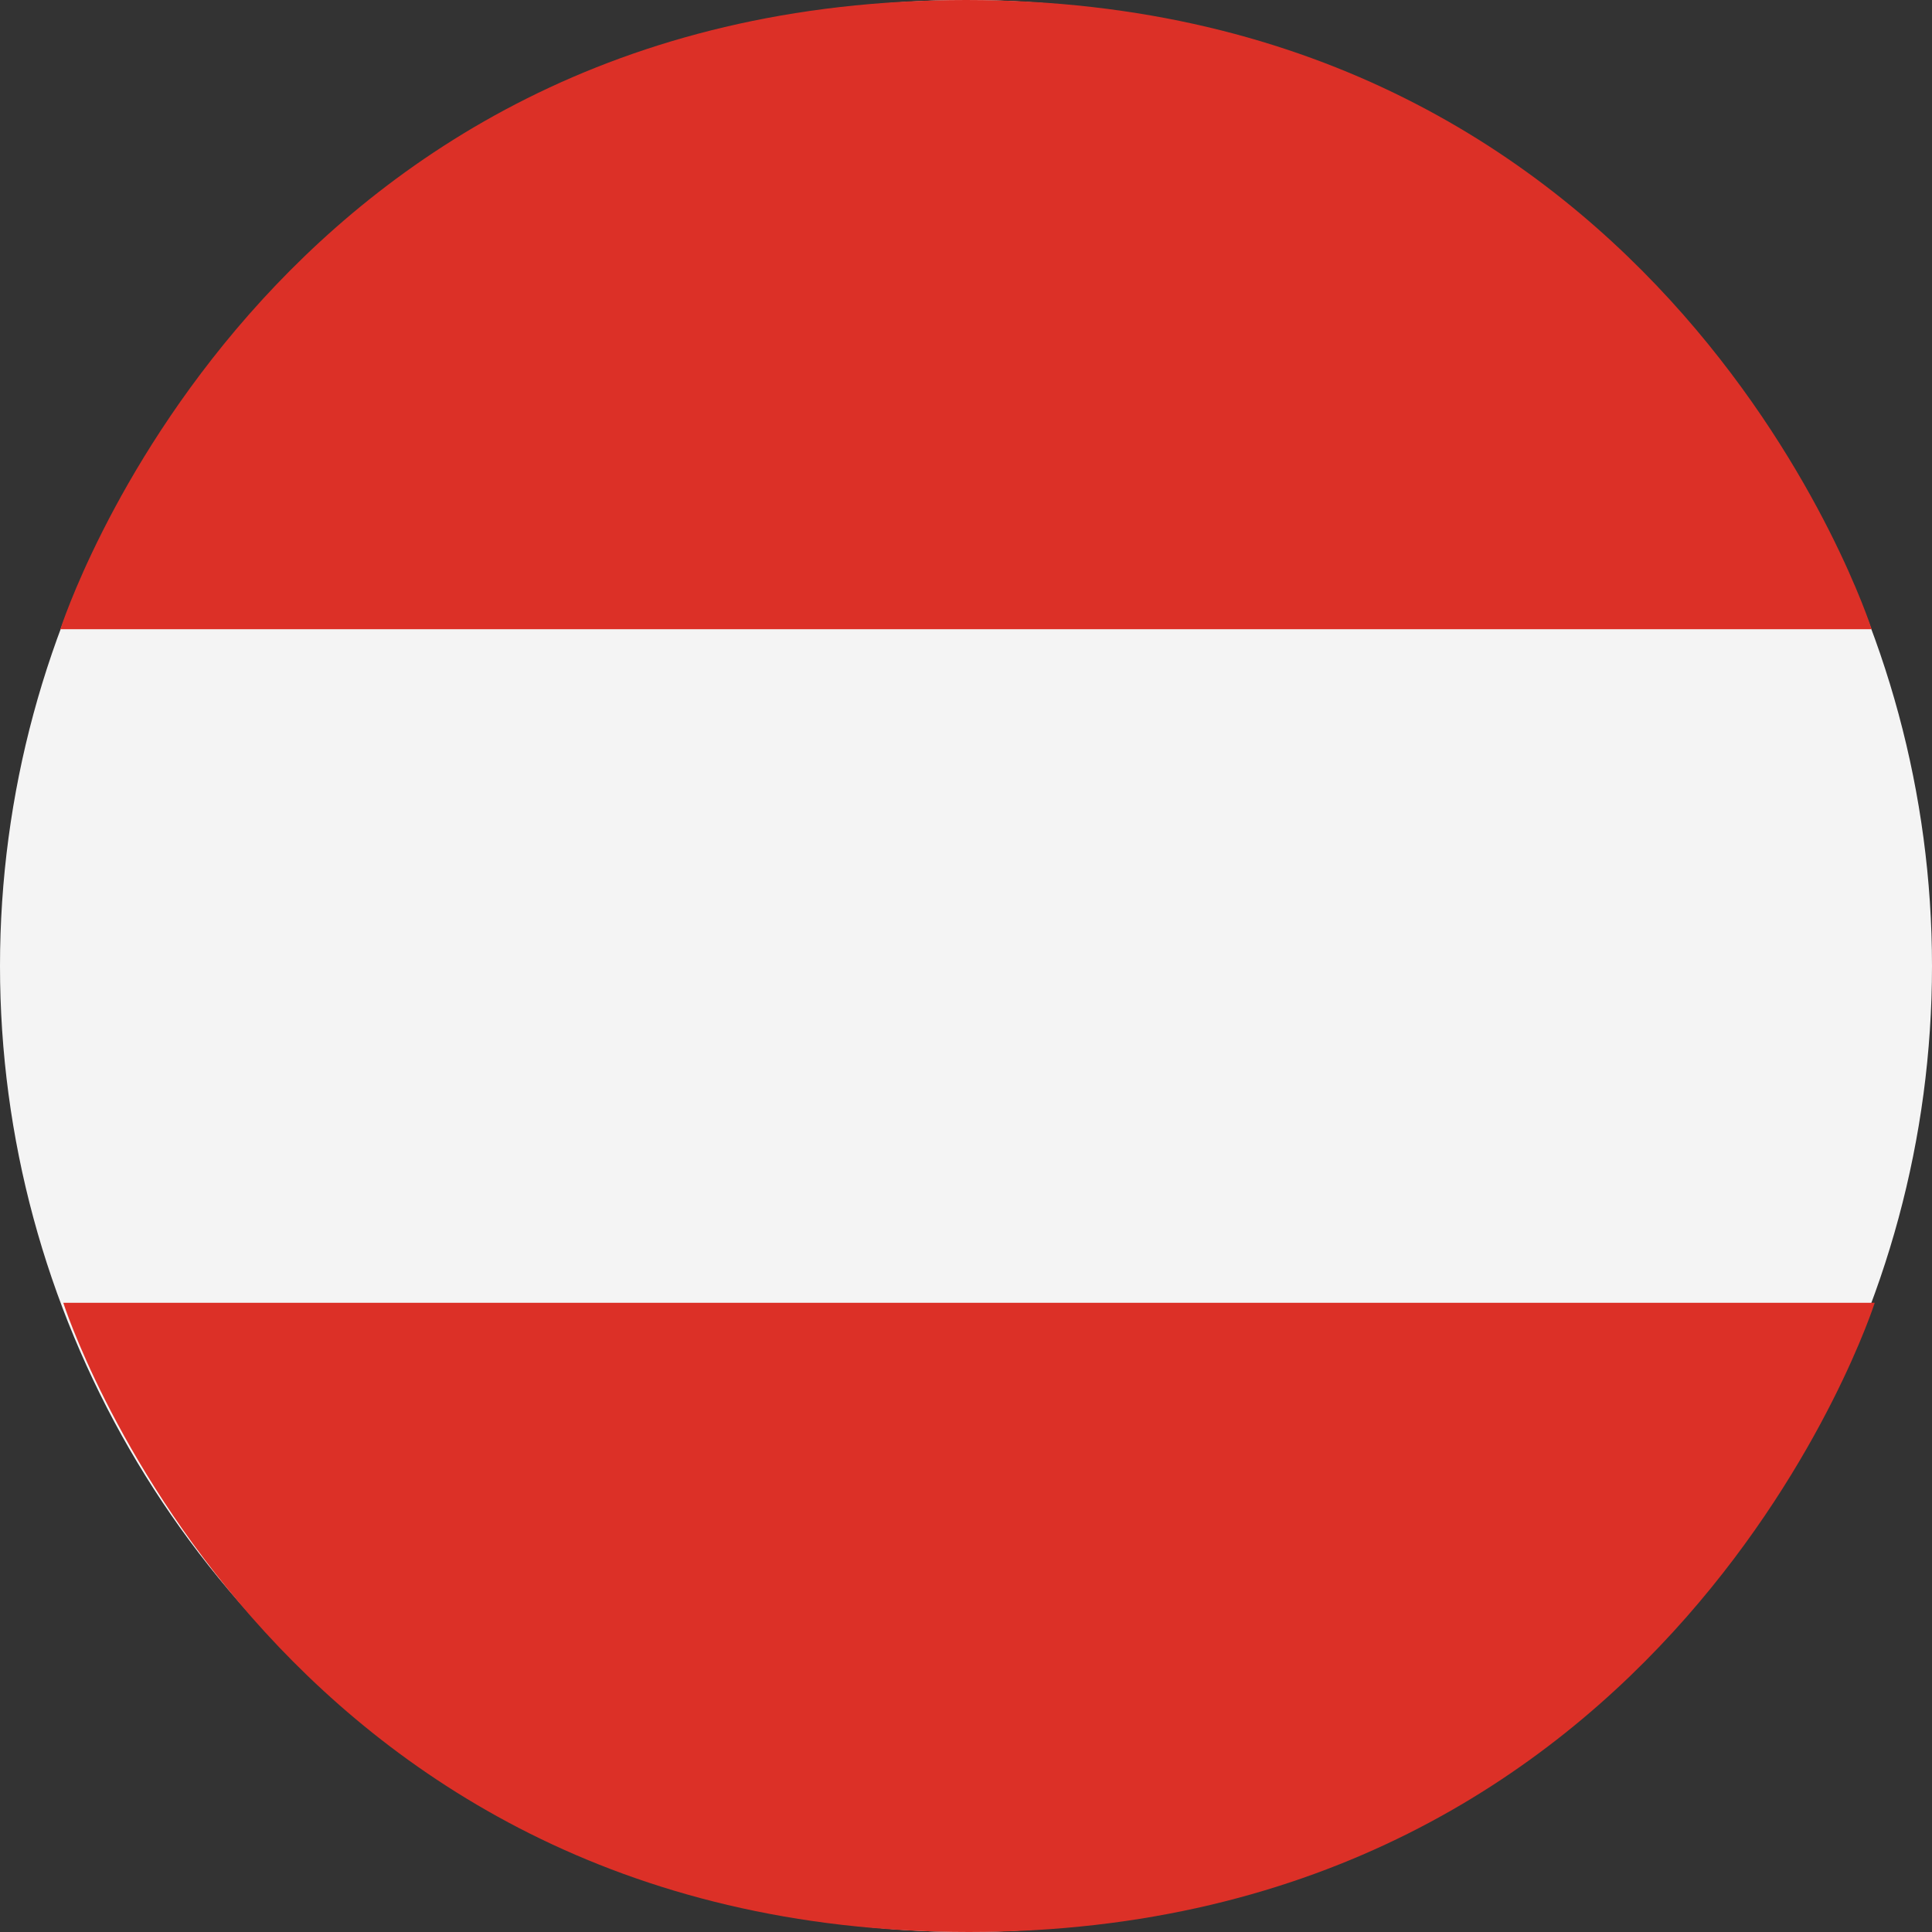 <svg xmlns="http://www.w3.org/2000/svg" width="50" height="50" viewBox="0 0 50 50"><rect x="0" y="0" width="50" height="50" fill="#333333" stroke="none"/><g transform="translate(25 25)"><g transform="translate(-25 -25)"><ellipse cx="25" cy="25" rx="25" ry="25" fill="#f4f4f4"/><path d="M11.56,16.284S16.755,0,35,0,58.436,16.284,58.436,16.284H11.56" transform="translate(-9.998)" fill="#dc3027"/><path d="M59,249.5S53.8,265.784,35.558,265.784,12.12,249.5,12.12,249.5H59" transform="translate(-10.482 -215.784)" fill="#dc3027"/></g></g></svg>